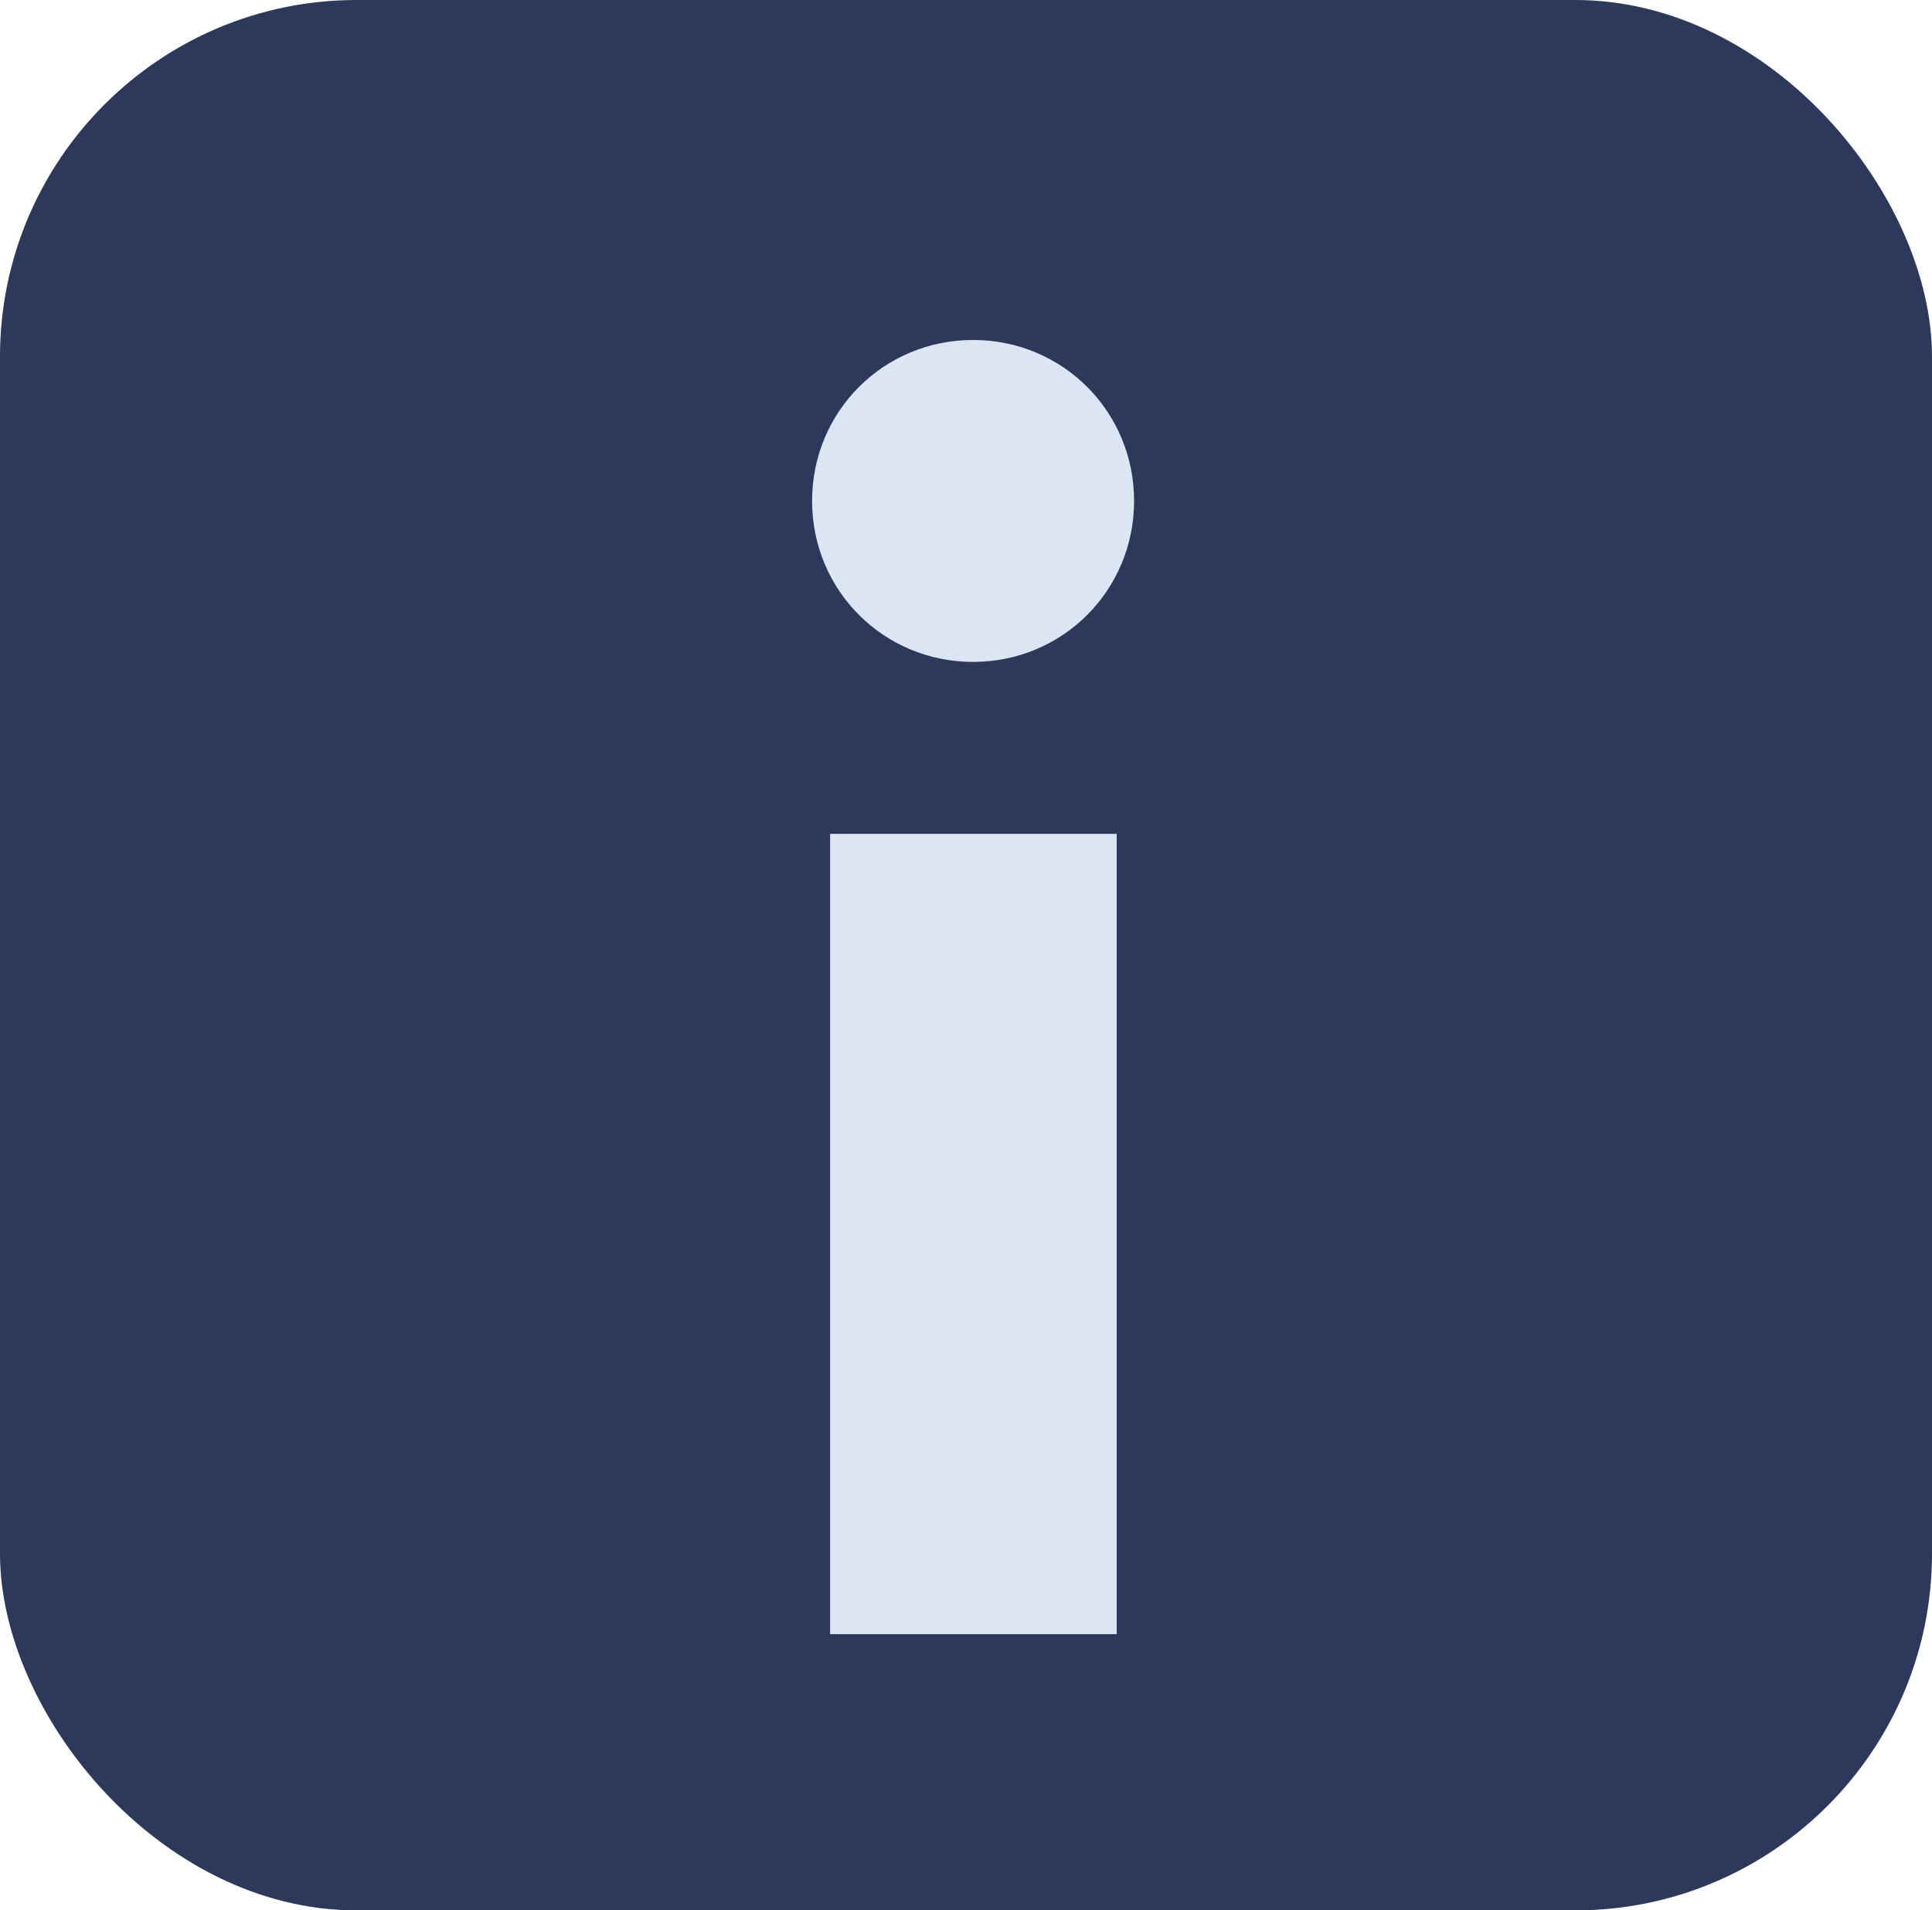 <?xml version="1.0" encoding="UTF-8"?>
<svg id="Layer_2" data-name="Layer 2" xmlns="http://www.w3.org/2000/svg" viewBox="0 0 30 29.67">
  <defs>
    <style>
      .cls-1 {
        isolation: isolate;
      }

      .cls-2 {
        fill: #2d395a;
      }

      .cls-3 {
        fill: #dbe5f3;
      }
    </style>
  </defs>
  <g id="Layer_1-2" data-name="Layer 1">
    <g id="Group">
      <g id="Rectangle">
        <rect class="cls-2" width="30" height="29.67" rx="5.54" ry="5.54"/>
      </g>
    </g>
    <g id="Name-Copy-7" class="cls-1">
      <g class="cls-1">
        <path class="cls-3" d="M15.11,5.28c1.39,0,2.5,1.11,2.5,2.5s-1.11,2.5-2.5,2.5-2.5-1.11-2.5-2.5,1.11-2.5,2.5-2.5ZM17.34,12.95v12.43h-4.45v-12.43h4.45Z"/>
      </g>
    </g>
  </g>
</svg>